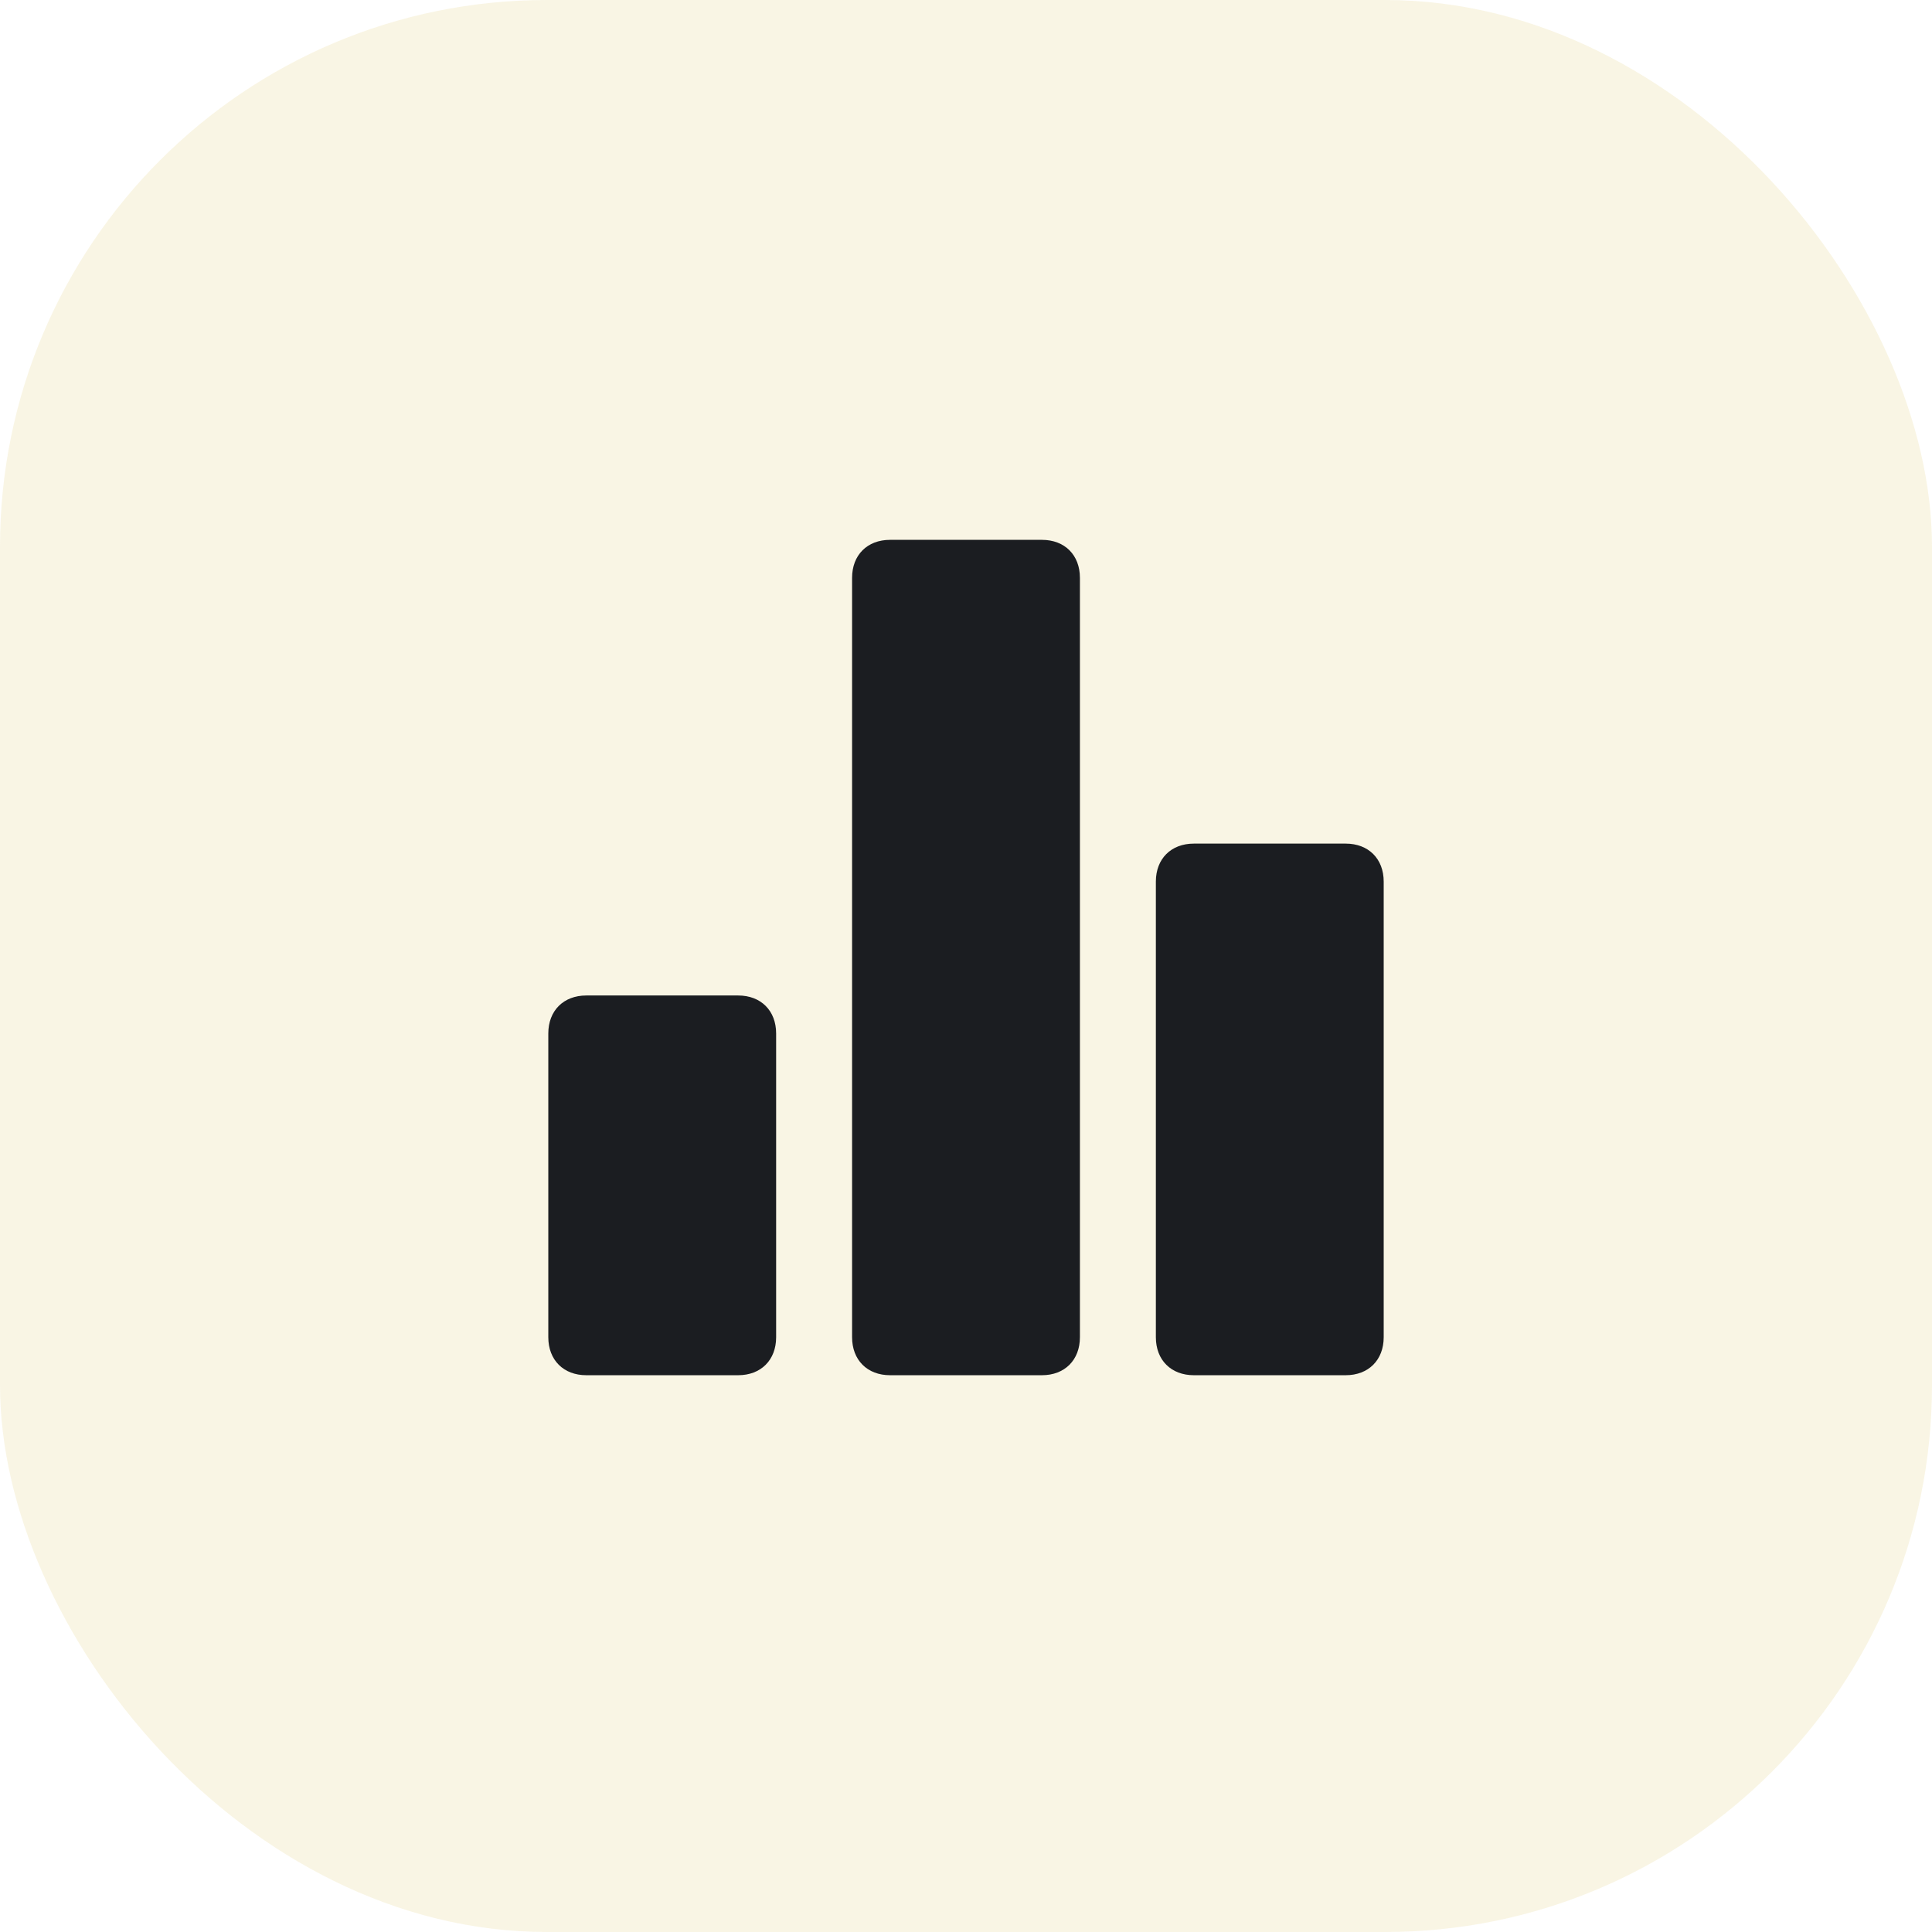 <svg width="106" height="106" viewBox="0 0 106 106" fill="none" xmlns="http://www.w3.org/2000/svg">
<rect opacity="0.14" width="106" height="106" rx="30" fill="#D4B73D"/>
<path d="M40.5 54.618H32.167C30.917 54.618 30.083 55.452 30.083 56.702V73.368C30.083 74.618 30.917 75.452 32.167 75.452H40.5C41.75 75.452 42.583 74.618 42.583 73.368V56.702C42.583 55.452 41.75 54.618 40.5 54.618ZM73.833 46.285H65.5C64.25 46.285 63.417 47.118 63.417 48.368V73.368C63.417 74.618 64.25 75.452 65.5 75.452H73.833C75.083 75.452 75.917 74.618 75.917 73.368V48.368C75.917 47.118 75.083 46.285 73.833 46.285ZM57.167 29.619H48.833C47.583 29.619 46.75 30.452 46.75 31.702V73.368C46.75 74.618 47.583 75.452 48.833 75.452H57.167C58.417 75.452 59.25 74.618 59.25 73.368V31.702C59.25 30.452 58.417 29.619 57.167 29.619Z" fill="#1B1D21"/>
</svg>
